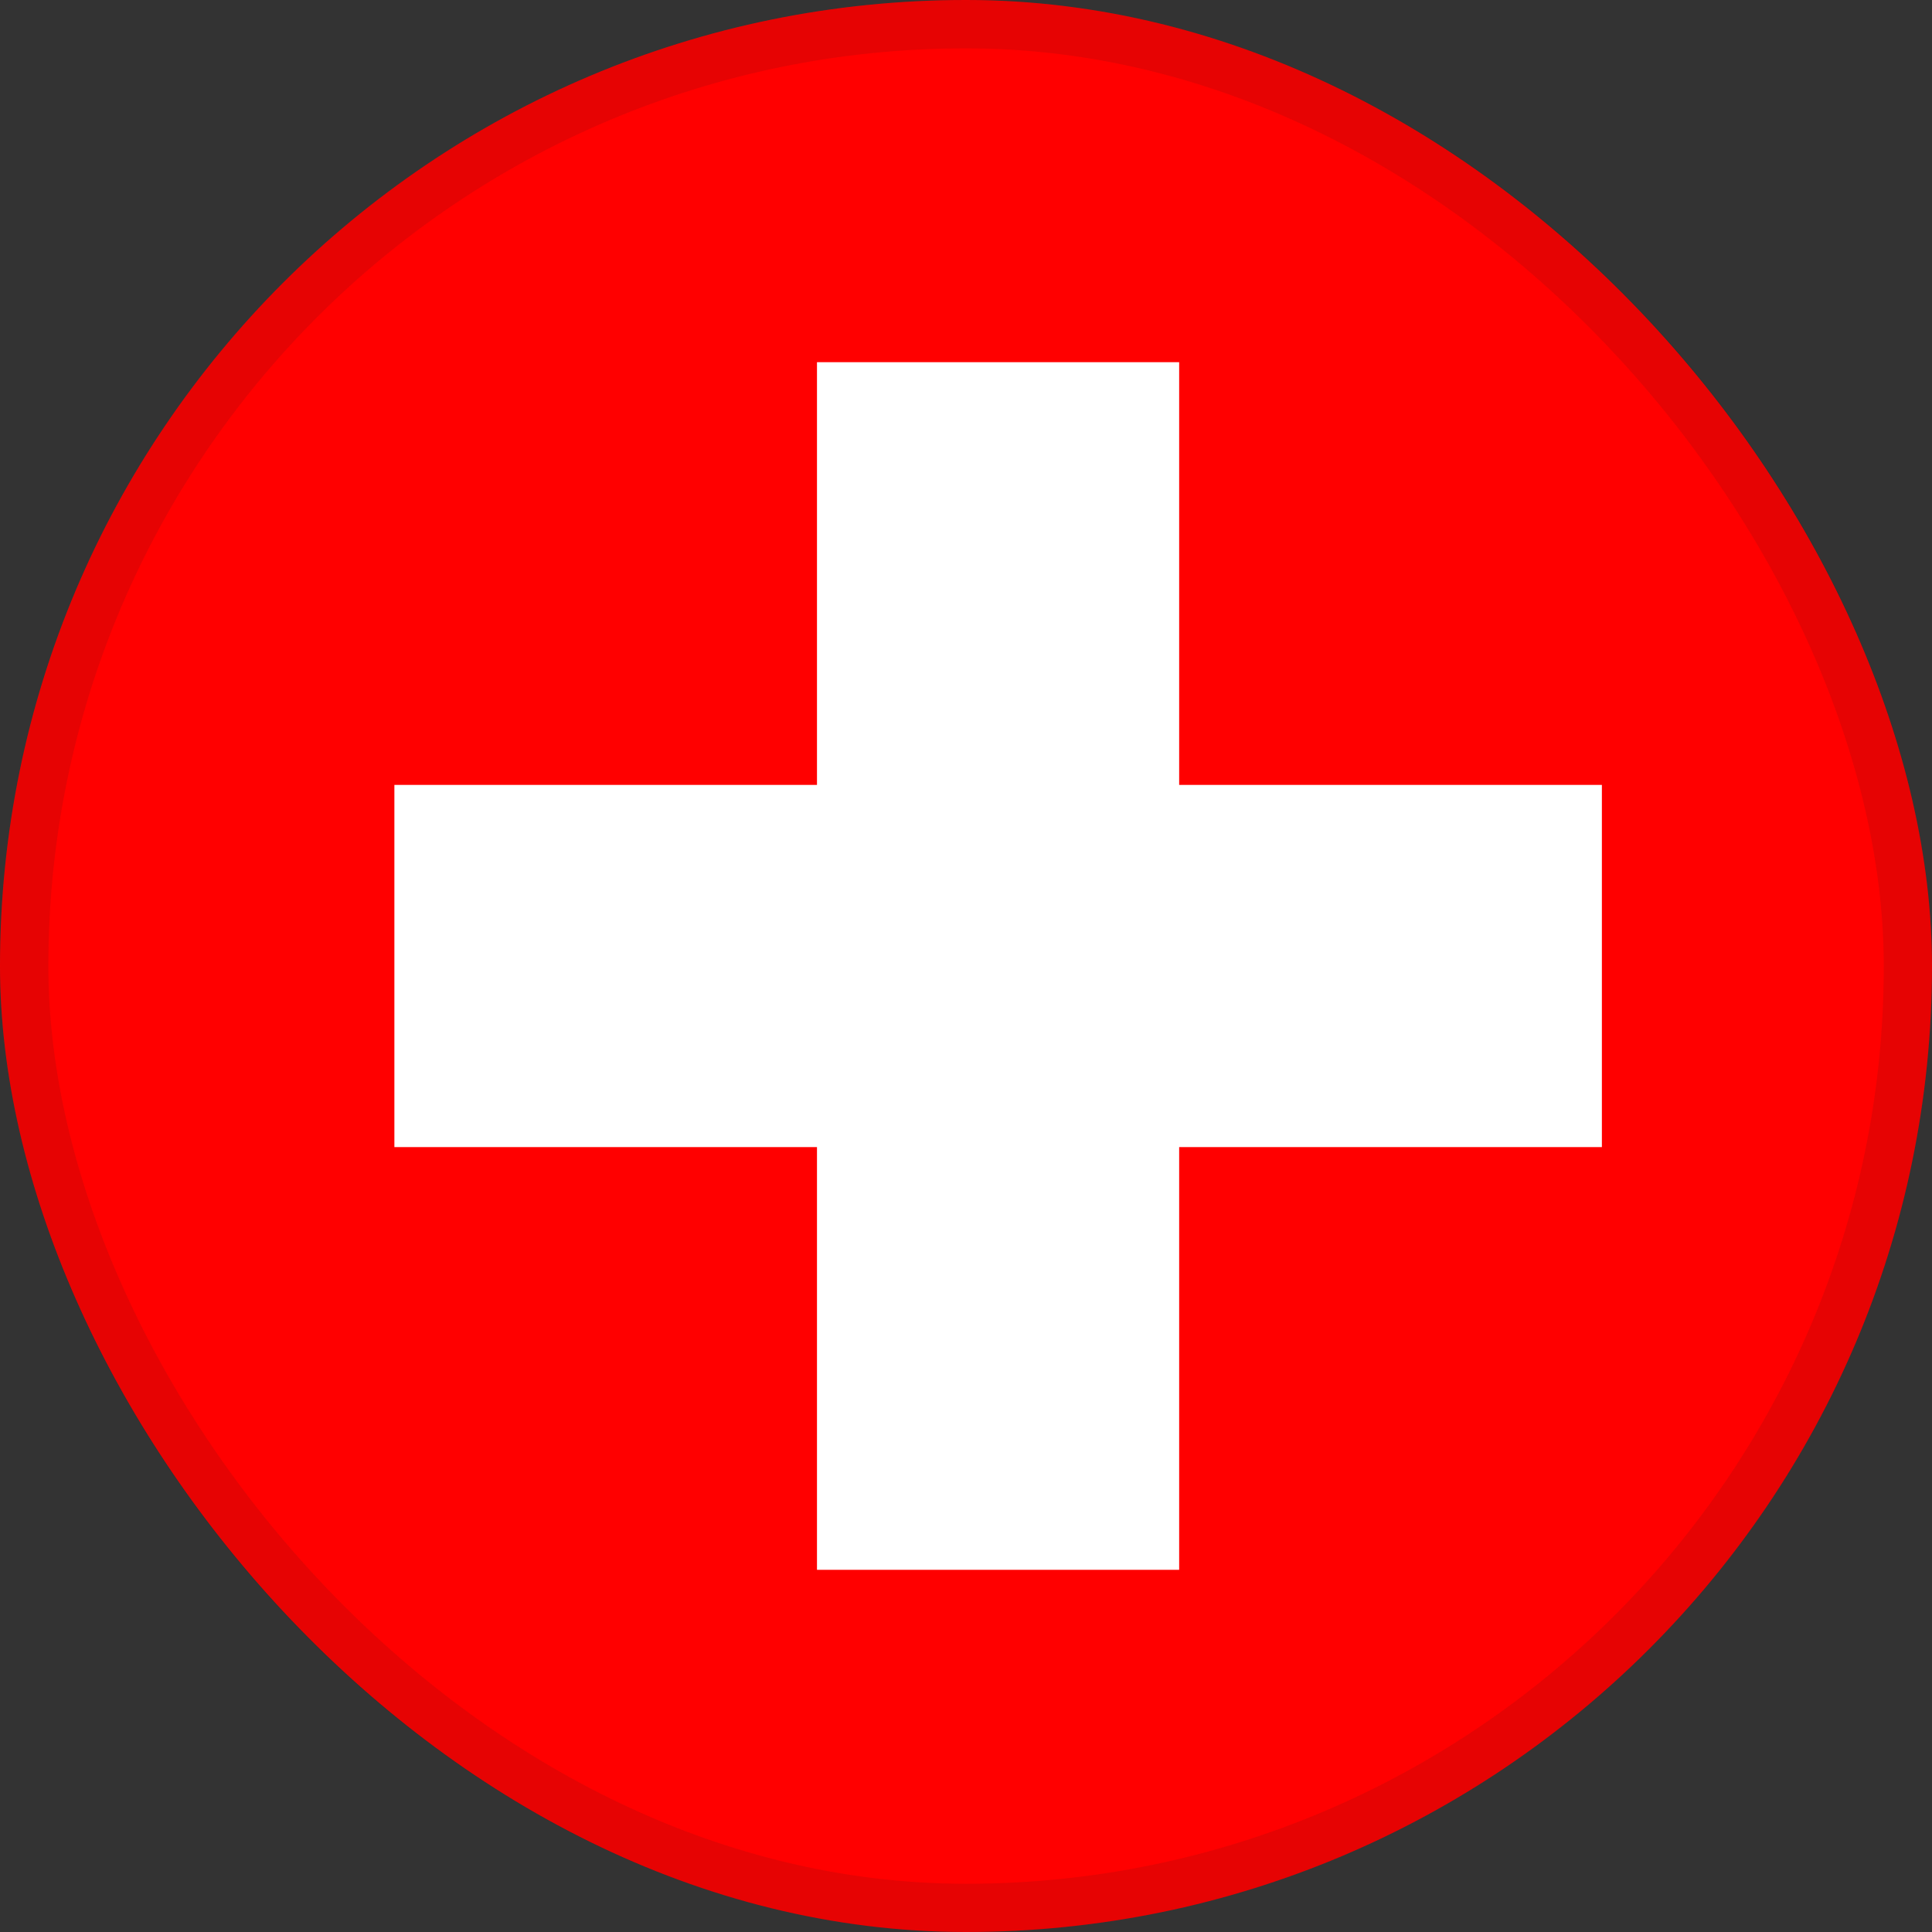 <svg width="15" height="15" viewBox="0 0 15 15" fill="none" xmlns="http://www.w3.org/2000/svg">
<rect x="0" y="0" width="15" height="15" fill="#333333" stroke="none"/>
<g clip-path="url(#clip0_1035_3943)">
<path fill-rule="evenodd" clip-rule="evenodd" d="M-2.25 0H17.75V15H-2.25V0Z" fill="#FF0000"/>
<path fill-rule="evenodd" clip-rule="evenodd" d="M3.062 6.094H12.437V8.906H3.062V6.094Z" fill="white"/>
<path fill-rule="evenodd" clip-rule="evenodd" d="M6.343 2.812H9.155V12.188H6.343V2.812Z" fill="white"/>
</g>
<rect x="0.188" y="0.188" width="14.625" height="14.625" rx="7.312" stroke="#002625" stroke-opacity="0.1" stroke-width="0.375"/>
<defs>
<clipPath id="clip0_1035_3943">
<rect width="15" height="15" rx="7.5" fill="white"/>
</clipPath>
</defs>
</svg>
